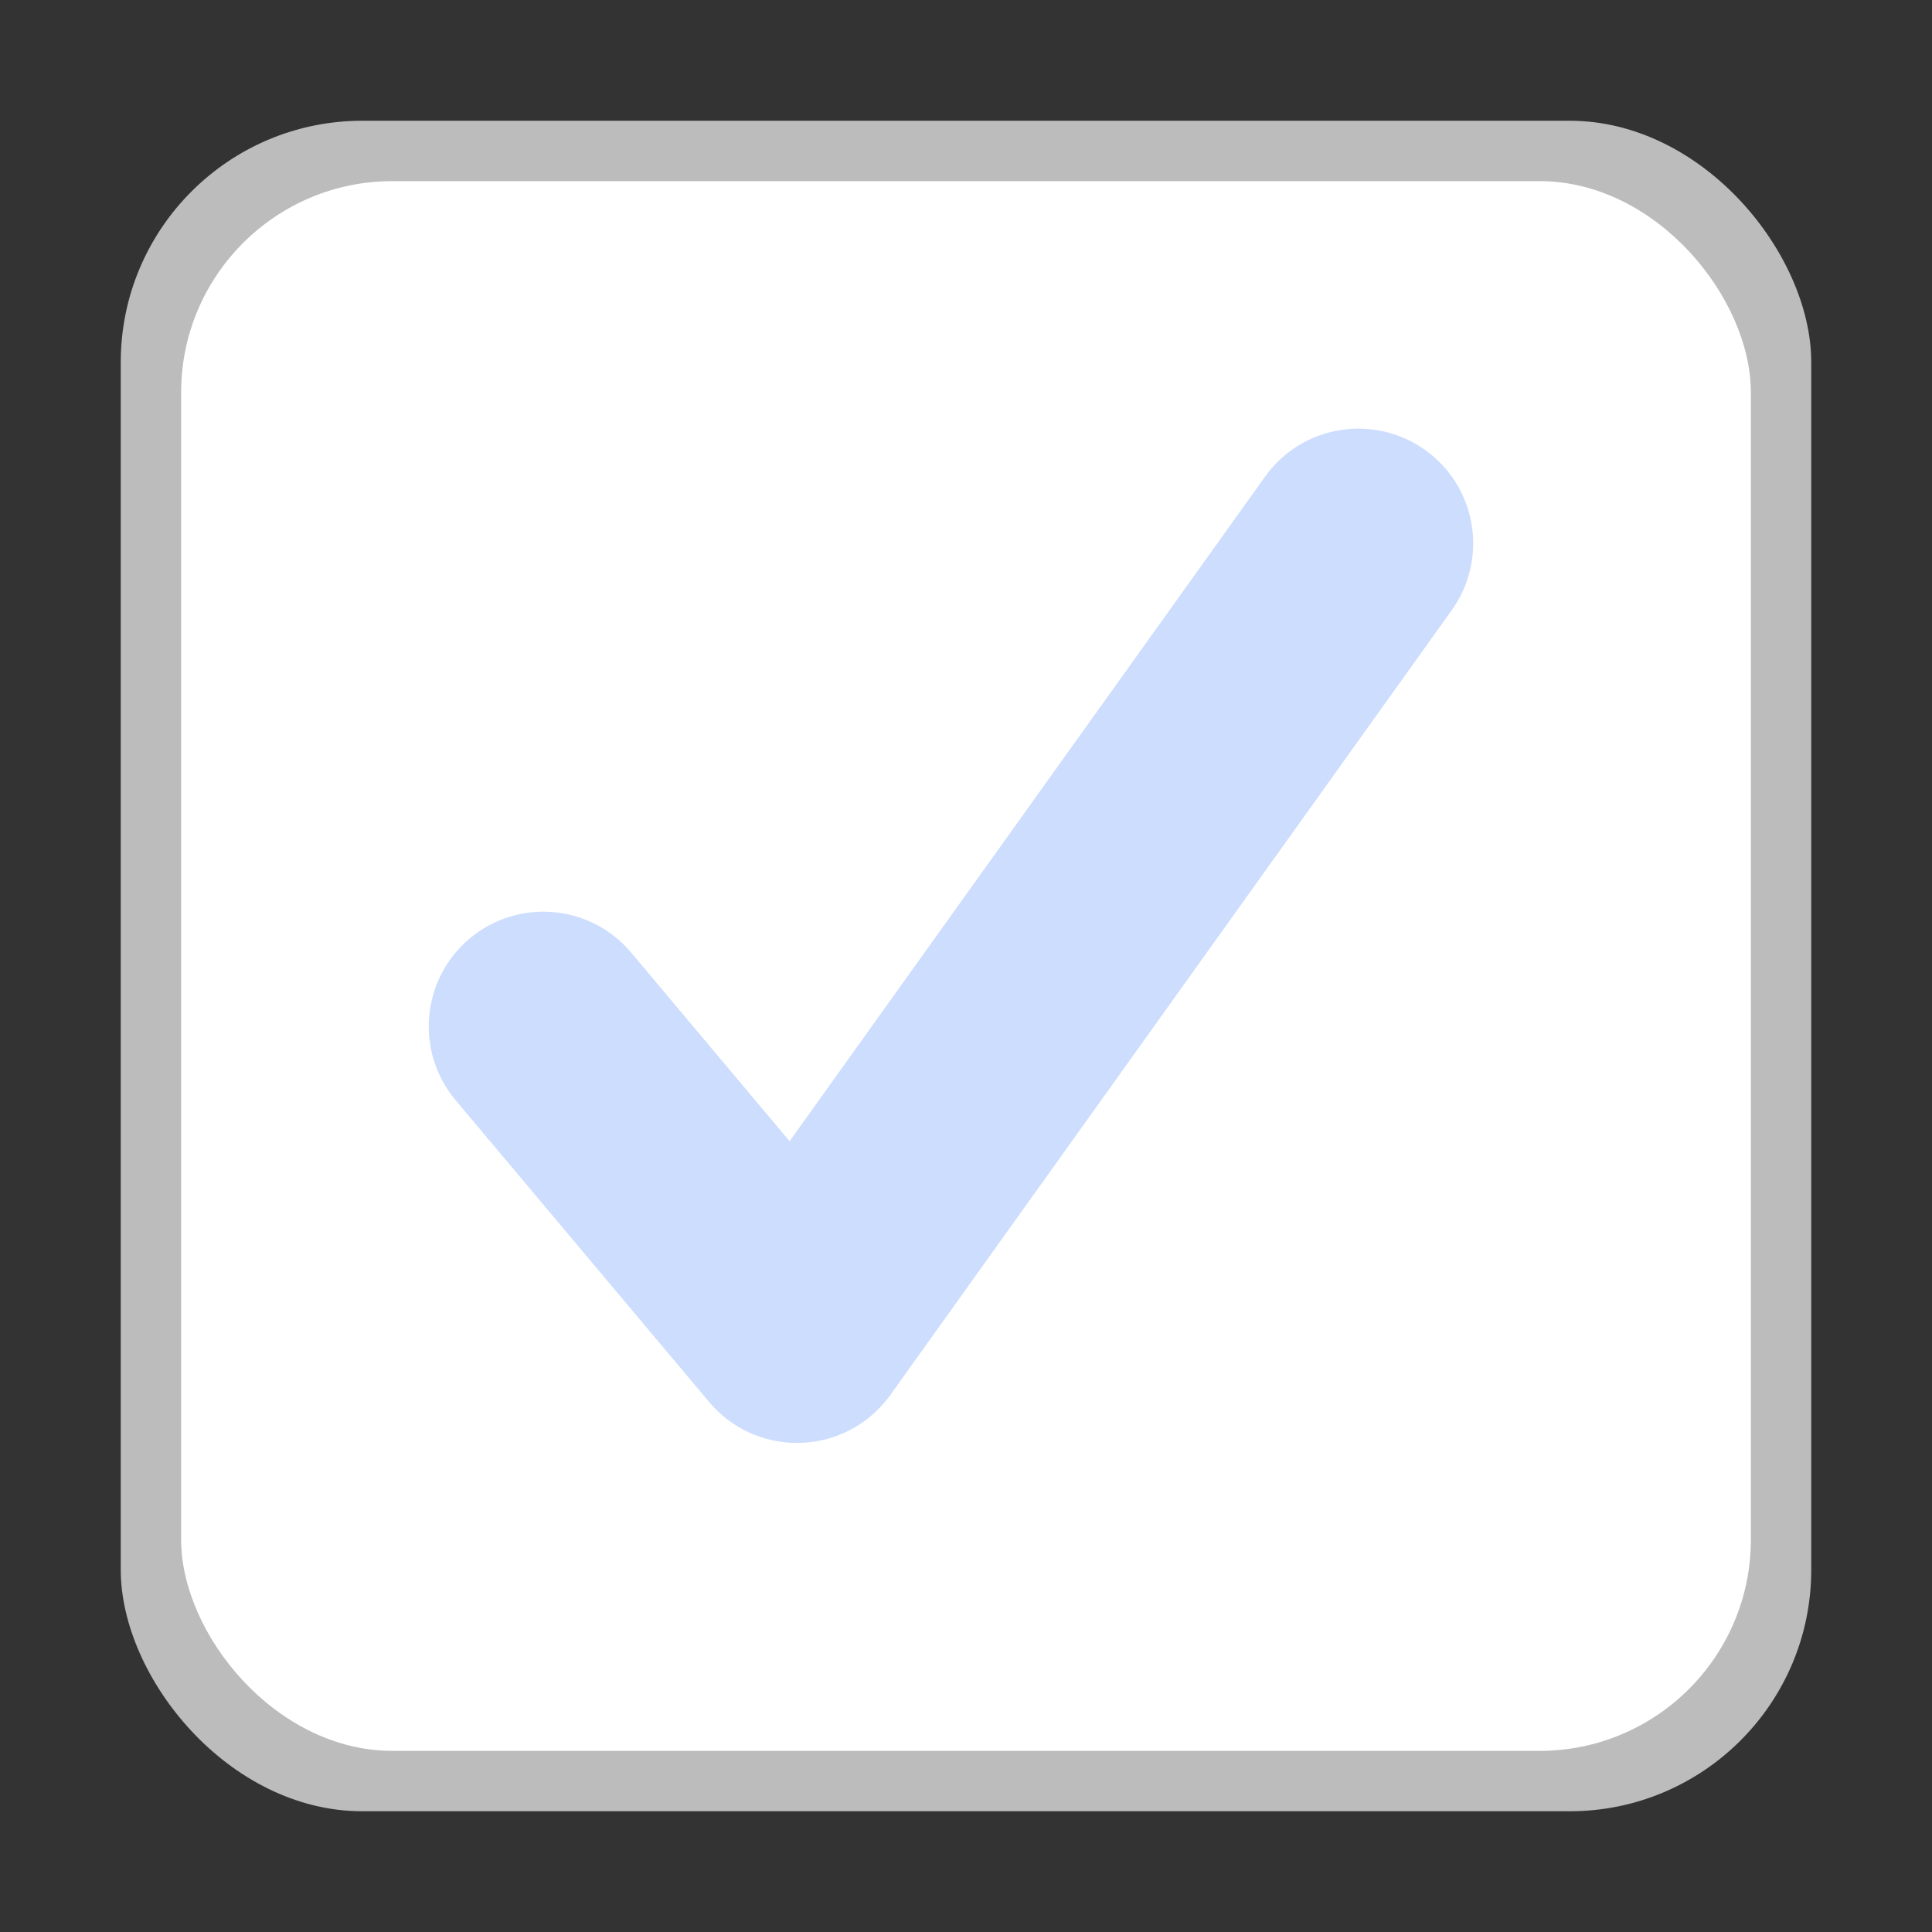 <?xml version="1.0" encoding="UTF-8"?>
<svg id="Vector_Icons" xmlns="http://www.w3.org/2000/svg" width="16" height="16" version="1.1" viewBox="0 0 16 16">
  <rect x="0" y="0" width="16" height="16" fill="#333333" stroke="none"/>
  <!-- Generator: Adobe Illustrator 29.0.0, SVG Export Plug-In . SVG Version: 2.1.0 Build 186)  -->
  <defs>
    <style>
      .st0 {
        fill: #cdddfe;
      }

      .st1 {
        fill: #fff;
      }

      .st2 {
        fill: #bcbcbc;
      }
    </style>
  </defs>
  <rect class="st2" x="1" y="1" width="14" height="14" rx="2" ry="2"/>
  <rect class="st1" x="1.5" y="1.5" width="13" height="13" rx="1.75" ry="1.75"/>
  <path class="st0" d="M6.6,11.95c-.28,0-.547-.124-.727-.339l-2.1-2.5c-.337-.402-.285-1.001.116-1.338.402-.338,1.001-.285,1.338.116l1.312,1.562,3.938-5.504c.305-.427.898-.525,1.326-.22.427.305.525.899.22,1.326l-4.65,6.5c-.171.239-.442.385-.736.396-.013,0-.025,0-.037,0Z"/>
</svg>